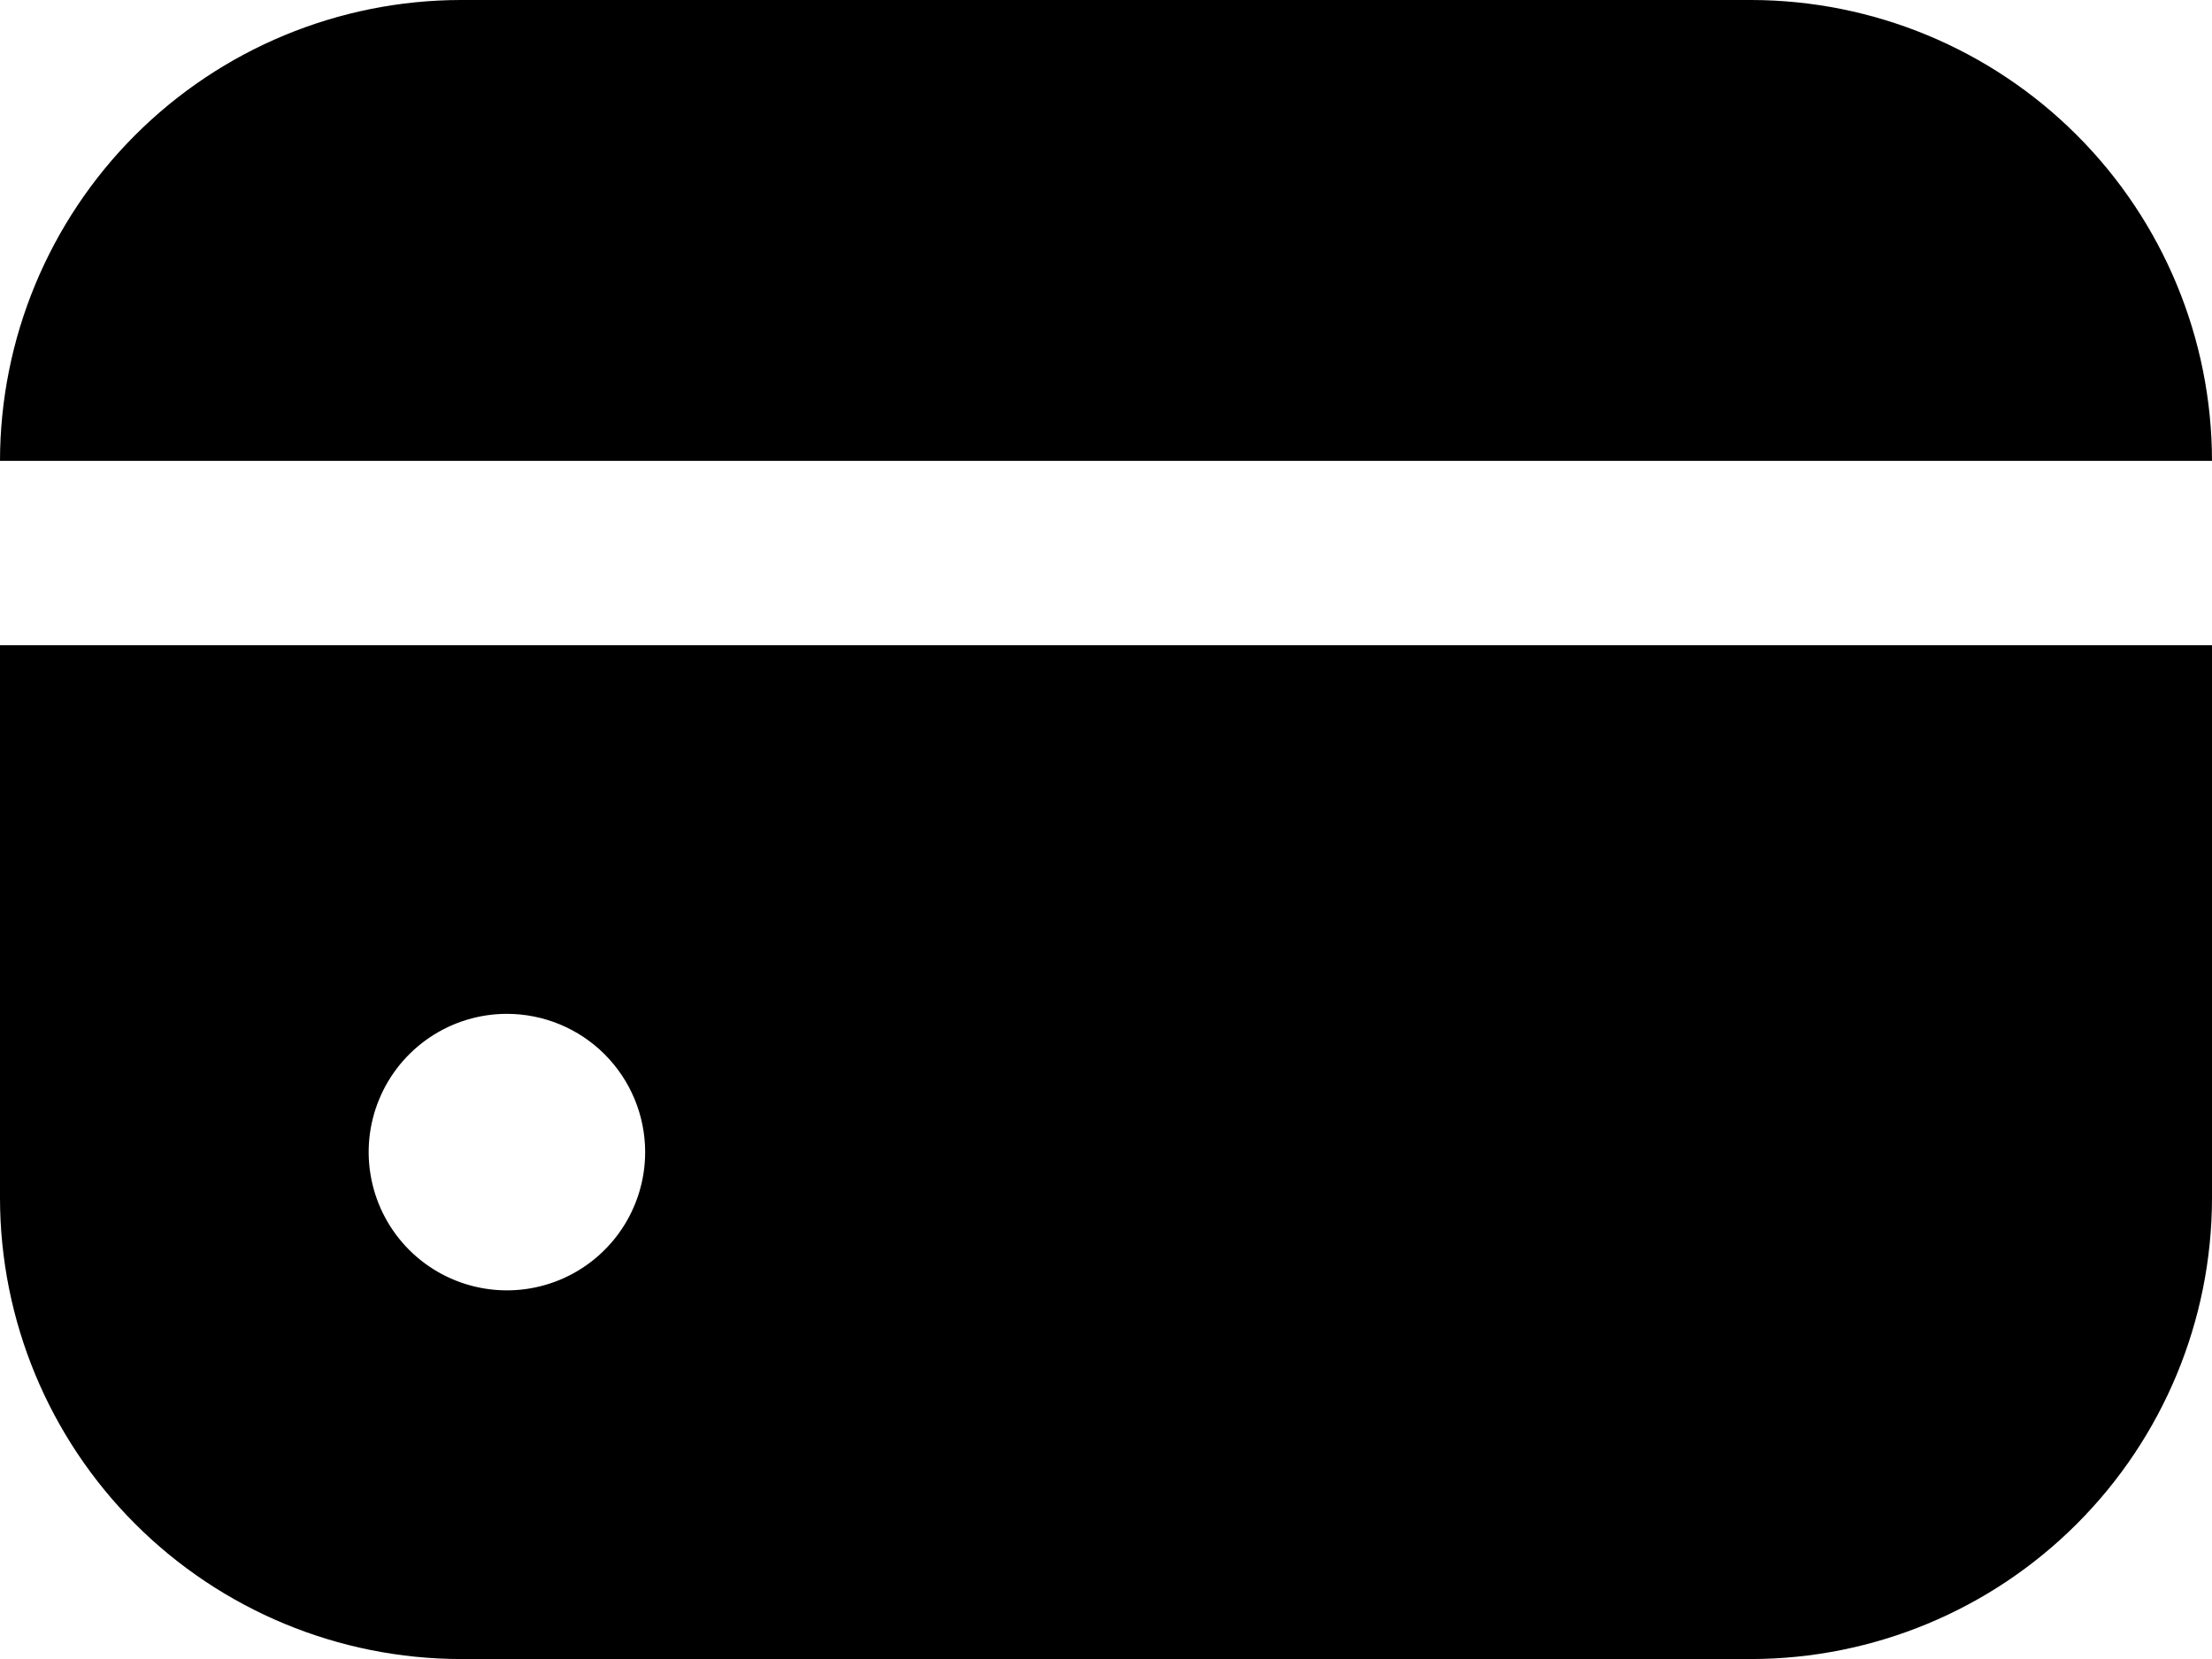 <svg width="56" height="42" viewBox="0 0 56 42" fill="none" xmlns="http://www.w3.org/2000/svg">
<path d="M44.333 0H11.667C8.574 0.004 5.608 1.234 3.421 3.421C1.234 5.608 0.004 8.574 0 11.667H56C55.996 8.574 54.766 5.608 52.578 3.421C50.391 1.234 47.426 0.004 44.333 0Z" fill="black"/>
<path d="M0 30.334C0.004 33.427 1.234 36.392 3.421 38.579C5.608 40.767 8.574 41.997 11.667 42.001H44.333C47.426 41.997 50.391 40.767 52.578 38.579C54.766 36.392 55.996 33.427 56 30.334V16.334H0V30.334ZM16.333 29.167C16.333 29.86 16.128 30.536 15.743 31.112C15.359 31.687 14.812 32.136 14.173 32.401C13.533 32.666 12.829 32.735 12.15 32.6C11.472 32.465 10.848 32.132 10.358 31.642C9.869 31.153 9.536 30.529 9.401 29.85C9.265 29.171 9.335 28.467 9.6 27.828C9.865 27.188 10.313 26.642 10.889 26.257C11.464 25.872 12.141 25.667 12.833 25.667C13.761 25.667 14.652 26.036 15.308 26.692C15.964 27.349 16.333 28.239 16.333 29.167Z" fill="black"/>
</svg>
